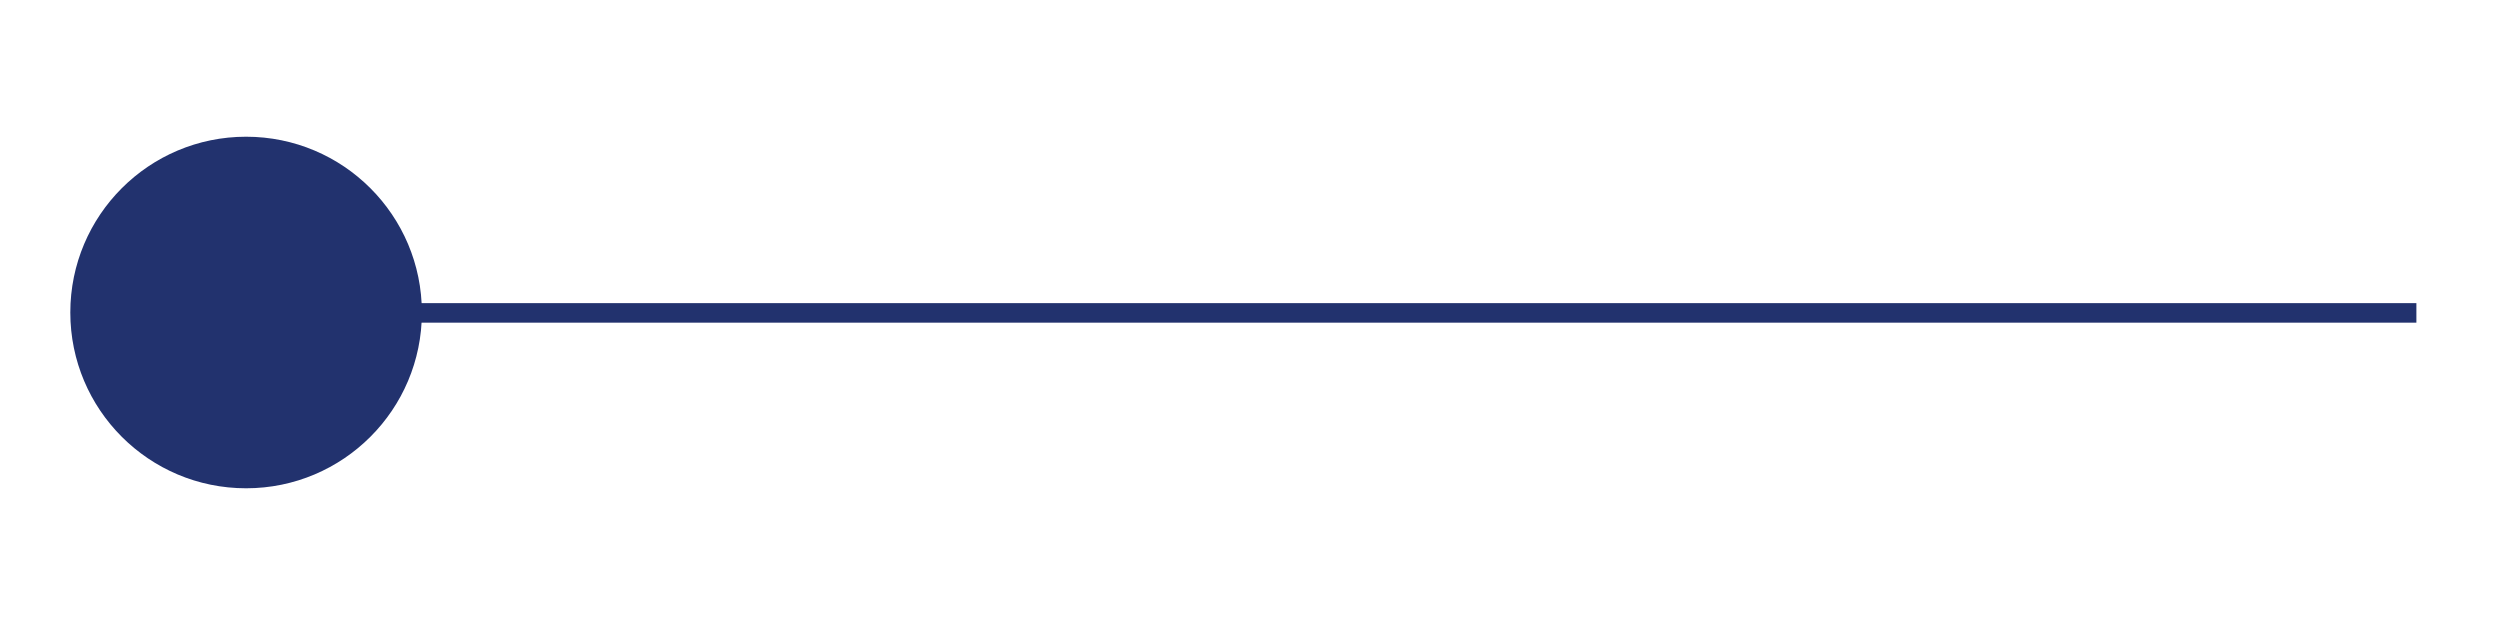 <svg xmlns="http://www.w3.org/2000/svg" width="3200" height="800" viewBox="0 0 3200 800">
  <defs>
    <style>
      .cls-1, .cls-2 {
        fill: #22326e;
      }

      .cls-2 {
        fill-rule: evenodd;
      }
    </style>
  </defs>
  <g id="Left_Connector" data-name="Left Connector">
    <circle class="cls-1" cx="315" cy="400" r="225"/>
    <path class="cls-2" d="M514.993,387.993H3092.98v25.014H514.993V387.993Z"/>
  </g>
</svg>
